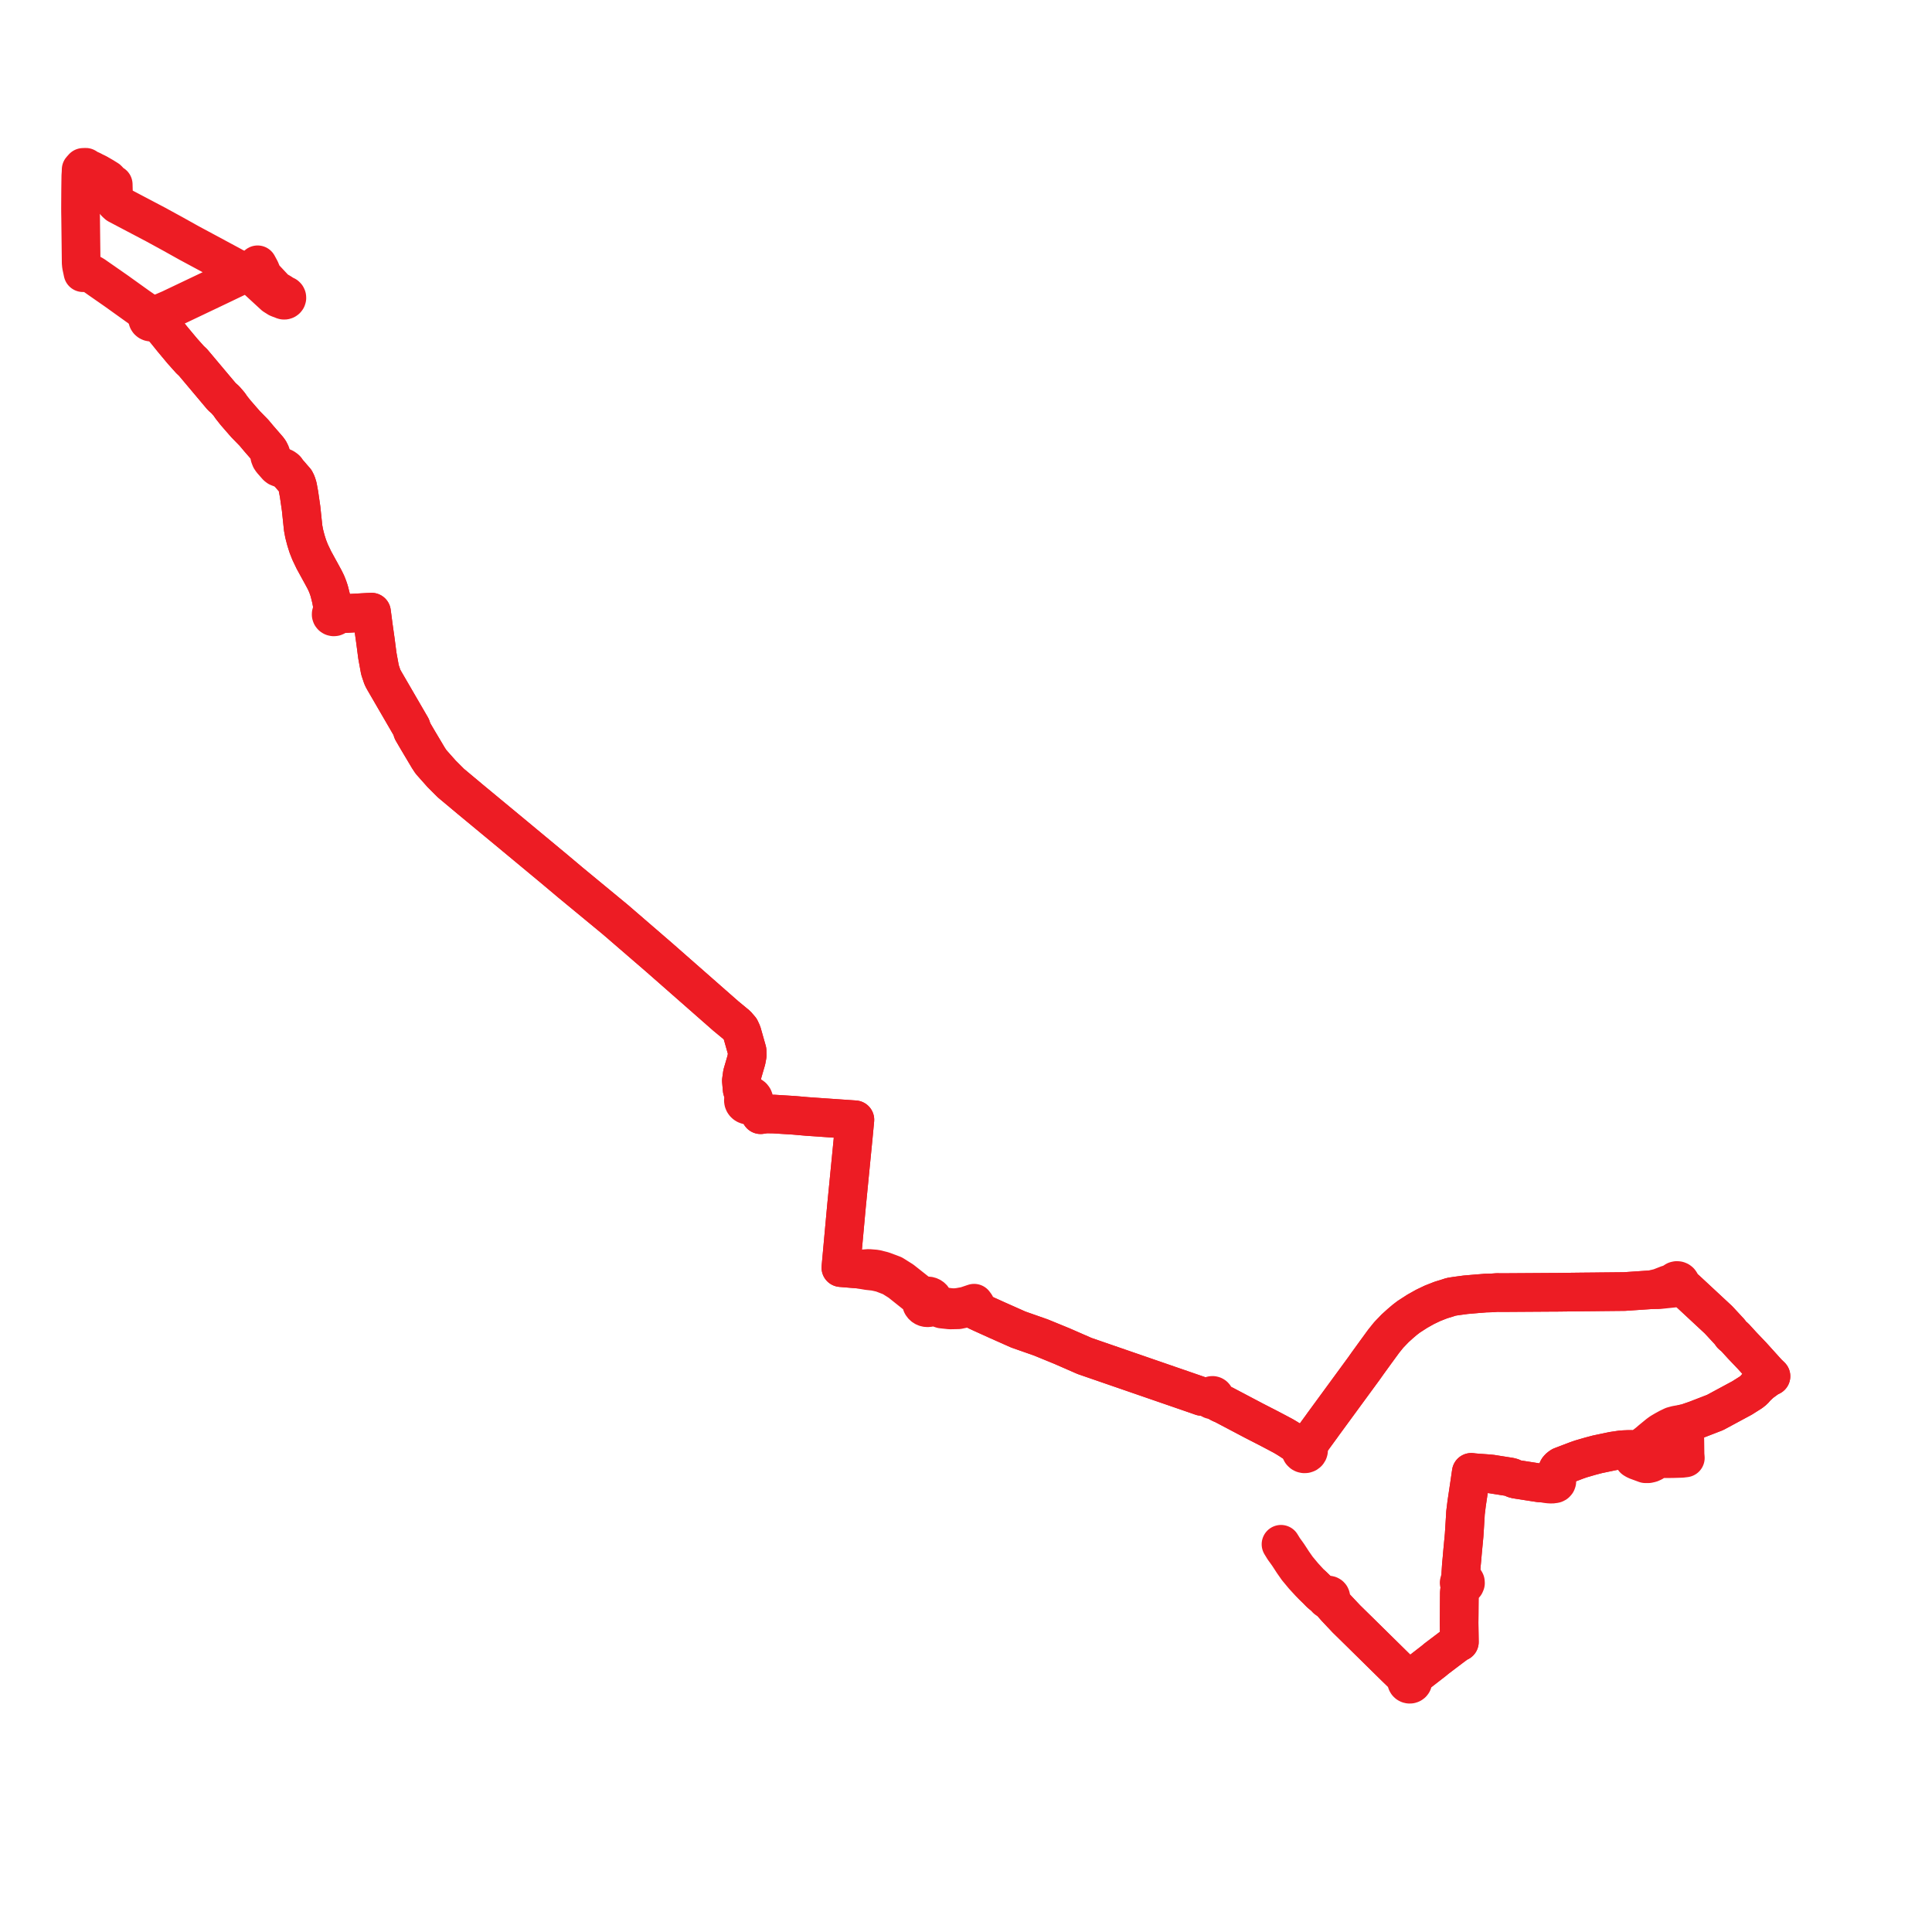     
<svg width="479.945" height="479.945" version="1.1"
     xmlns="http://www.w3.org/2000/svg">

  <title>Plan de ligne</title>
  <desc>Du 2011-08-29 au 9999-01-01</desc>

<path d='M 24.194 43.098 L 24.86 43.449 L 25.54 43.836 L 26.155 44.213 L 26.748 44.584 L 27.184 45.053 L 27.451 45.515 L 27.728 45.639 L 28.132 45.818 L 28.162 46.991 L 28.186 47.89 L 28.199 49.019 L 28.242 49.539 L 28.516 50.105 L 28.834 50.443 L 29.246 50.814 L 38.709 55.797 L 39.653 56.314 L 40.54 56.798 L 41.289 57.207 L 41.861 57.52 L 42.925 58.101 L 46.898 60.32 L 57.715 66.137 L 58.324 66.504 L 58.988 66.744 L 59.332 67.238 L 59.615 67.397 L 60.204 67.588 L 60.983 67.848 L 61.666 68.075 L 62.221 68.34 L 62.972 68.704 L 68.106 73.431 L 68.71 73.808 L 69.058 74.034 L 69.531 74.223 L 70.129 74.404 L 70.302 74.52 L 70.504 74.578 L 70.716 74.575 L 70.917 74.511 L 71.086 74.39 L 71.207 74.227 L 71.269 74.021 L 71.253 73.806 L 71.162 73.609 L 71.004 73.452 L 70.8 73.355 L 70.572 73.327 L 69.988 72.877 L 69.424 72.53 L 69.137 72.463 L 68.177 71.655 L 65.326 68.606 L 64.654 67 L 63.992 65.778 L 63.567 66.367 L 62.865 66.945 L 61.784 67.464 L 61.283 67.704 L 60.983 67.848 L 54.454 70.979 L 54.295 71.055 L 53.818 71.282 L 42.616 76.615 L 42.263 76.784 L 39.74 77.867 L 38.882 78.197 L 38.203 78.512 L 38.006 78.385 L 37.781 78.309 L 37.582 78.292 L 37.543 78.289 L 37.307 78.327 L 37.089 78.419 L 36.884 78.581 L 36.737 78.791 L 36.659 79.032 L 36.658 79.284 L 36.735 79.525 L 36.869 79.722 L 37.054 79.878 L 37.277 79.983 L 37.534 80.029 L 37.795 80.007 L 38.039 79.917 L 38.247 79.767 L 38.402 79.569 L 38.944 79.829 L 39.246 80.06 L 39.481 80.288 L 40.054 80.873 L 40.975 81.951 L 41.241 82.263 L 42.466 83.784 L 42.904 84.327 L 43.205 84.688 L 45.318 87.219 L 47.219 89.346 L 47.95 90.03 L 55.083 98.511 L 55.445 98.831 L 55.958 99.285 L 56.771 100.223 L 57.093 100.618 L 57.351 101.039 L 58.47 102.457 L 60.104 104.339 L 60.478 104.767 L 61.037 105.406 L 61.508 105.887 L 62.069 106.462 L 62.284 106.681 L 63.076 107.492 L 63.996 108.588 L 64.236 108.876 L 66.591 111.587 L 66.904 112.024 L 66.932 112.771 L 67.011 113.37 L 67.232 113.949 L 67.535 114.393 L 68.785 115.816 L 69.092 116.057 L 69.493 116.215 L 70.874 116.723 L 71.472 117.264 L 71.695 117.511 L 72.07 117.927 L 72.673 118.638 L 73.354 119.412 L 73.677 120.06 L 73.948 120.934 L 74.291 122.807 L 74.797 126.305 L 75.312 131.202 L 75.569 132.569 L 75.922 133.932 L 76.042 134.359 L 76.461 135.688 L 77.054 137.192 L 77.993 139.15 L 79.036 141.052 L 80.09 142.974 L 80.609 143.935 L 81.09 144.914 L 81.456 145.841 L 81.775 146.783 L 82.078 147.969 L 82.275 148.766 L 82.485 149.88 L 82.62 151.003 L 82.904 151.977 L 82.685 152.022 L 82.494 152.131 L 82.352 152.292 L 82.273 152.488 L 82.266 152.697 L 82.336 152.903 L 82.474 153.074 L 82.666 153.192 L 82.889 153.244 L 83.118 153.223 L 83.326 153.132 L 83.489 152.981 L 83.59 152.787 L 83.615 152.574 L 85.113 152.458 L 91.208 152.115 L 92.296 152.064 L 92.458 153.301 L 92.759 155.597 L 92.765 155.641 L 93.267 159.192 L 93.746 162.876 L 94.39 166.405 L 94.852 167.783 L 94.932 168.024 L 95.101 168.427 L 95.442 169.05 L 95.85 169.757 L 95.903 169.846 L 101.238 179.038 L 102.15 180.609 L 102.476 181.61 L 103.813 183.898 L 106.437 188.306 L 107.07 189.265 L 109.695 192.22 L 112.008 194.534 L 113.014 195.375 L 116.804 198.546 L 127.199 207.152 L 136.786 215.11 L 137.726 215.89 L 138.404 216.46 L 141.728 219.255 L 152.836 228.422 L 153.355 228.869 L 159.077 233.809 L 161.428 235.838 L 163.672 237.775 L 177.985 250.35 L 180.296 252.38 L 183.024 254.632 L 183.9 255.645 L 184.33 256.578 L 185.597 261.044 L 185.623 262.162 L 185.409 263.334 L 185.108 264.369 L 184.403 266.788 L 184.169 268.465 L 184.364 270.659 L 184.921 272.612 L 184.776 272.85 L 184.69 273.112 L 184.669 273.385 L 184.712 273.656 L 184.818 273.91 L 184.958 274.111 L 185.138 274.281 L 185.349 274.417 L 185.65 274.529 L 185.971 274.569 L 186.293 274.534 L 186.595 274.426 L 188.703 276.164 L 188.949 276.915 L 190.289 276.72 L 192.26 276.754 L 193.941 276.858 L 197.311 277.068 L 199.179 277.233 L 200.389 277.34 L 201.39 277.412 L 212.372 278.169 L 211.962 282.519 L 210.273 299.723 L 209.292 310.469 L 208.886 314.906 L 213.401 315.28 L 215.591 315.66 L 217.361 315.854 L 217.661 315.922 L 219.059 316.24 L 221.489 317.178 L 223.518 318.449 L 223.817 318.688 L 224.959 319.599 L 227.412 321.556 L 228.181 322.17 L 228.847 323.352 L 228.857 323.571 L 228.902 323.787 L 228.998 324.031 L 229.138 324.254 L 229.317 324.451 L 229.531 324.616 L 229.771 324.743 L 230.032 324.829 L 230.305 324.871 L 230.582 324.867 L 230.853 324.819 L 231.111 324.727 L 232.166 324.573 L 232.646 324.738 L 233.979 325.197 L 236.012 325.416 L 237.533 325.385 L 238.032 325.375 L 241.418 324.666 L 242.763 325.687 L 243.92 326.227 L 245.698 327.032 L 246.411 327.356 L 247.705 327.942 L 252.971 330.284 L 258.583 332.253 L 263.84 334.407 L 269.438 336.855 L 290.172 344.009 L 297.506 346.539 L 298.536 346.903 L 299.813 347.065 L 300.599 347.165 L 300.618 347.338 L 300.693 347.497 L 300.818 347.626 L 300.978 347.714 L 301.16 347.751 L 301.344 347.733 L 301.525 347.656 L 301.667 347.527 L 302.308 348.126 L 303.207 348.624 L 304.005 348.968 L 304.732 349.351 L 311.487 352.914 L 315.138 354.787 L 317.218 355.881 L 318.83 356.741 L 319.661 357.234 L 320.32 357.643 L 321.559 358.462 L 321.928 358.706 L 322.929 359.46 L 323.31 359.7 L 323.197 359.887 L 323.133 360.094 L 323.121 360.277 L 323.174 360.546 L 323.285 360.752 L 323.531 360.99 L 323.734 361.095 L 324.006 361.157 L 324.291 361.143 L 324.579 361.044 L 324.692 360.974 L 324.843 360.841 L 324.951 360.696 L 325.014 360.571 L 325.066 360.395 L 325.079 360.228 L 325.055 360.043 L 324.993 359.868 L 324.791 359.594 L 324.613 359.462 L 324.878 359.077 L 325.118 358.797 L 326.107 357.366 L 327.583 355.34 L 327.83 355.001 L 328.441 354.162 L 328.672 353.832 L 338.809 339.989 L 339.003 339.715 L 339.749 338.659 L 340.376 337.796 L 340.596 337.492 L 341.754 335.891 L 342.199 335.282 L 343.03 334.145 L 343.749 333.161 L 344.998 331.613 L 346.576 329.971 L 347.88 328.79 L 348.996 327.843 L 349.939 327.121 L 352.099 325.726 L 354.053 324.632 L 355.875 323.763 L 357.967 322.942 L 359.329 322.531 L 360.507 322.146 L 361.831 321.944 L 364.082 321.642 L 367.067 321.383 L 367.643 321.341 L 367.899 321.323 L 369.111 321.22 L 369.57 321.215 L 370.725 321.177 L 371.897 321.091 L 372.323 321.096 L 373.233 321.107 L 373.932 321.103 L 384.716 321.032 L 385.188 321.029 L 387.164 321.019 L 393.199 320.946 L 394.251 320.937 L 394.936 320.93 L 395.317 320.927 L 395.641 320.923 L 396.517 320.915 L 397.006 320.907 L 402.337 320.854 L 403.539 320.842 L 410.192 320.395 L 412 320.397 L 415.421 320.041 L 415.727 320.009 L 416.212 319.67 L 416.471 319.747 L 416.743 319.747 L 417.002 319.67 L 417.235 319.514 L 417.403 319.296 L 418.773 320.303 L 419.667 321.133 L 420.88 322.26 L 426.897 327.853 L 429.688 330.861 L 430.205 331.582 L 430.993 332.253 L 431.678 333.004 L 432.81 334.244 L 435.261 336.818 L 437.653 339.466 L 438.948 340.899 L 439.099 341.067 L 439.654 341.602 L 439.945 341.884 L 439.149 342.287 L 438.886 342.479 L 437.43 343.544 L 436.333 344.574 L 435.674 345.324 L 434.976 345.88 L 432.772 347.272 L 430.18 348.669 L 426.069 350.886 L 421.394 352.695 L 419.014 353.524 L 418.685 353.59 L 418.378 353.651 L 418.474 354.642 L 418.523 356.097 L 418.557 358.345 L 418.576 359.79 L 418.583 360.321 L 418.595 361.287 L 418.67 362.178 L 418.285 362.224 L 417.754 362.288 L 415.427 362.356 L 414.698 362.36 L 412.663 362.374 L 411.944 362.477 L 411.435 362.653 L 410.611 363.237 L 410.079 363.478 L 409.44 363.621 L 408.766 363.621 L 406.515 362.791 L 406.176 362.606 L 405.907 362.439 L 406.712 361.481 L 407.43 360.446 L 407.053 360.236 L 406.569 360.099 L 406.223 360.084 L 404.444 360.076 L 403.406 360.119 L 402.642 360.18 L 400.693 360.468 L 399.64 360.687 L 396.815 361.28 L 395.042 361.749 L 392.746 362.416 L 392.225 362.596 L 391.704 362.777 L 387.857 364.243 L 387.463 364.512 L 387.258 364.704 L 387.051 364.947 L 386.901 365.234 L 386.807 365.513 L 386.76 365.81 L 386.754 366.277 L 386.756 366.768 L 386.681 367.05 L 386.482 367.401 L 386.225 367.275 L 385.972 367.249 L 385.734 367.301 L 385.543 367.411 L 385.46 367.488 L 385.359 367.633 L 385.303 367.779 L 385.283 367.951 L 385.017 368.165 L 384.902 368.241 L 384.752 368.309 L 384.601 368.356 L 384.204 368.42 L 383.503 368.451 L 382.501 368.383 L 381.03 368.16 L 379.793 367.967 L 377.17 367.558 L 376.462 367.445 L 376.035 367.296 L 375.578 367.034 L 375.106 366.905 L 371.253 366.297 L 370.762 366.215 L 370.529 366.182 L 369.846 366.112 L 366.883 365.898 L 366.606 365.874 L 366.062 365.828 L 365.487 365.757 L 365.453 365.99 L 365.414 366.258 L 365.315 366.936 L 365.089 368.496 L 364.752 370.757 L 364.349 373.453 L 364.054 375.847 L 363.993 376.988 L 363.943 377.788 L 363.787 380.3 L 363.716 381.383 L 363.658 382.003 L 363.306 385.722 L 363.275 386.088 L 363.18 387.213 L 363.031 388.76 L 362.889 390.999 L 362.981 391.409 L 363.088 391.782 L 363.257 392.422 L 362.856 392.529 L 362.569 392.812 L 362.474 393.192 L 362.553 393.49 L 362.754 393.734 L 362.658 394.741 L 362.583 395.097 L 362.529 395.713 L 362.526 396.303 L 362.516 397.357 L 362.504 398.731 L 362.488 400.959 L 362.478 401.932 L 362.465 403.174 L 362.468 403.341 L 362.527 407.109 L 362.539 407.896 L 362.286 408.001 L 362.104 408.076 L 360.462 409.297 L 356.916 411.981 L 356.095 412.658 L 351.357 416.329 L 351.058 416.7 L 350.776 417.155 L 350.576 417.01 L 350.338 416.933 L 350.086 416.931 L 349.845 417.004 L 349.642 417.144 L 349.361 416.774 L 346.466 413.967 L 343.869 411.41 L 338.702 406.324 L 338.17 405.796 L 334.464 402.162 L 331.822 399.354 L 330.809 398.197 L 330.651 397.945 L 330.38 397.266 L 330.494 397.15 L 330.57 397.009 L 330.604 396.855 L 330.591 396.698 L 330.519 396.522 L 330.39 396.377 L 330.218 396.279 L 330.022 396.237 L 329.845 396.25 L 329.68 396.309 L 329.539 396.41 L 329.435 396.544 L 329.006 396.422 L 328.601 396.281 L 327.973 395.753 L 327.58 395.35 L 327.165 394.924 L 326.139 393.929 L 325.364 393.177 L 323.829 391.504 L 322.27 389.629 L 321.204 388.106 L 320.018 386.286 L 319.423 385.452 L 318.923 384.764 L 318.223 383.625' fill='transparent' stroke='#ed1c24' stroke-linecap='round' stroke-linejoin='round' stroke-width='9.599'/><path d='M 326.139 393.929 L 327.165 394.924 L 327.58 395.35 L 327.973 395.753 L 328.601 396.281 L 329.006 396.422 L 329.435 396.544 L 329.373 396.712 L 329.367 396.889 L 329.419 397.061 L 329.524 397.209 L 329.671 397.321 L 329.848 397.386 L 330.036 397.398 L 330.219 397.357 L 330.38 397.266 L 330.651 397.945 L 330.809 398.197 L 331.822 399.354 L 333.133 400.747 L 334.464 402.162 L 338.17 405.796 L 338.702 406.324 L 343.869 411.41 L 346.466 413.967 L 349.361 416.774 L 349.642 417.144 L 349.512 417.311 L 349.436 417.506 L 349.421 417.713 L 349.468 417.916 L 349.572 418.096 L 349.726 418.243 L 349.917 418.344 L 350.13 418.391 L 350.349 418.382 L 350.579 418.305 L 350.772 418.165 L 350.911 417.978 L 350.981 417.766 L 350.98 417.546 L 350.91 417.336 L 350.776 417.155 L 351.058 416.7 L 351.357 416.329 L 356.095 412.658 L 356.916 411.981 L 360.462 409.297 L 362.104 408.076 L 362.286 408.001 L 362.539 407.896 L 362.527 407.109 L 362.468 403.341 L 362.465 403.174 L 362.488 400.959 L 362.504 398.731 L 362.516 397.357 L 362.526 396.303 L 362.529 395.713 L 362.583 395.097 L 362.658 394.741 L 363.353 393.906 L 363.68 393.802 L 363.929 393.579 L 364.054 393.277 L 364.03 392.957 L 363.866 392.677 L 363.592 392.487 L 363.257 392.422 L 363.088 391.782 L 362.981 391.409 L 362.889 390.999 L 363.031 388.76 L 363.18 387.213 L 363.275 386.088 L 363.306 385.722 L 363.658 382.003 L 363.716 381.383 L 363.787 380.3 L 363.943 377.788 L 363.993 376.988 L 364.054 375.847 L 364.349 373.453 L 365.089 368.496 L 365.315 366.936 L 365.414 366.258 L 365.453 365.99 L 365.487 365.757 L 366.062 365.828 L 366.606 365.874 L 366.883 365.898 L 367.975 365.977 L 369.846 366.112 L 370.529 366.182 L 370.762 366.215 L 371.253 366.297 L 375.106 366.905 L 375.578 367.034 L 376.035 367.296 L 376.462 367.445 L 377.17 367.558 L 381.03 368.16 L 382.501 368.383 L 383.503 368.451 L 384.673 368.654 L 385.088 368.676 L 385.476 368.698 L 385.635 368.68 L 385.905 368.618 L 386.056 368.626 L 386.258 368.589 L 386.484 368.472 L 386.666 368.267 L 386.747 368.041 L 386.75 367.85 L 386.654 367.588 L 386.482 367.401 L 386.681 367.05 L 386.756 366.768 L 386.754 366.277 L 386.76 365.81 L 386.807 365.513 L 386.901 365.234 L 387.051 364.947 L 387.258 364.704 L 387.463 364.512 L 387.857 364.243 L 391.704 362.777 L 392.225 362.596 L 392.746 362.416 L 395.042 361.749 L 396.815 361.28 L 399.64 360.687 L 400.693 360.468 L 402.642 360.18 L 403.406 360.119 L 404.444 360.076 L 406.223 360.084 L 406.569 360.099 L 407.053 360.236 L 407.43 360.446 L 407.958 359.821 L 408.531 359.084 L 409.45 358.373 L 410.247 357.687 L 411.973 356.272 L 412.605 355.815 L 413.049 355.553 L 413.492 355.291 L 414.528 354.726 L 415.522 354.25 L 416.407 354.009 L 417.909 353.744 L 418.113 353.703 L 418.378 353.651 L 418.685 353.59 L 419.014 353.524 L 421.394 352.695 L 426.069 350.886 L 430.18 348.669 L 432.772 347.272 L 434.976 345.88 L 435.674 345.324 L 436.333 344.574 L 437.43 343.544 L 438.886 342.479 L 439.149 342.287 L 439.945 341.884 L 439.654 341.602 L 439.099 341.067 L 438.948 340.899 L 437.653 339.466 L 435.261 336.818 L 432.81 334.244 L 431.678 333.004 L 430.993 332.253 L 430.205 331.582 L 429.688 330.861 L 426.897 327.853 L 419.667 321.133 L 418.773 320.303 L 417.403 319.296 L 417.484 319.062 L 417.489 318.816 L 417.416 318.579 L 417.272 318.373 L 417.07 318.215 L 416.828 318.119 L 416.537 318.096 L 416.254 318.161 L 416.009 318.31 L 415.829 318.526 L 415.733 318.784 L 415.147 318.894 L 414.964 318.937 L 414.37 319.076 L 412.224 319.916 L 410.192 320.395 L 403.539 320.842 L 402.337 320.854 L 397.006 320.907 L 396.517 320.915 L 395.641 320.923 L 395.317 320.927 L 394.936 320.93 L 394.251 320.937 L 393.199 320.946 L 387.164 321.019 L 385.188 321.029 L 384.716 321.032 L 373.932 321.103 L 373.233 321.107 L 372.323 321.096 L 371.897 321.091 L 370.725 321.177 L 369.57 321.215 L 369.111 321.22 L 367.899 321.323 L 367.643 321.341 L 367.067 321.383 L 364.082 321.642 L 361.831 321.944 L 360.507 322.146 L 359.329 322.531 L 357.967 322.942 L 355.875 323.763 L 354.053 324.632 L 352.099 325.726 L 349.939 327.121 L 348.996 327.843 L 347.88 328.79 L 346.576 329.971 L 344.998 331.613 L 343.749 333.161 L 343.03 334.145 L 342.199 335.282 L 341.754 335.891 L 340.596 337.492 L 340.376 337.796 L 339.749 338.659 L 339.003 339.715 L 338.809 339.989 L 328.672 353.832 L 328.441 354.162 L 327.83 355.001 L 327.583 355.34 L 326.107 357.366 L 325.118 358.797 L 324.878 359.077 L 324.613 359.462 L 324.356 359.357 L 324.082 359.325 L 323.743 359.388 L 323.455 359.552 L 323.31 359.7 L 322.929 359.46 L 322.603 359.215 L 321.928 358.706 L 321.559 358.462 L 320.32 357.643 L 319.661 357.234 L 318.83 356.741 L 317.218 355.881 L 315.138 354.787 L 311.487 352.914 L 304.732 349.351 L 304.005 348.968 L 303.207 348.624 L 302.308 348.126 L 301.667 347.527 L 301.751 347.38 L 301.785 347.217 L 301.765 347.051 L 301.694 346.898 L 301.578 346.773 L 301.426 346.685 L 301.254 346.642 L 301.063 346.653 L 300.885 346.719 L 300.739 346.835 L 300.641 346.99 L 300.599 347.165 L 299.813 347.065 L 298.536 346.903 L 297.506 346.539 L 290.172 344.009 L 269.438 336.855 L 263.84 334.407 L 258.583 332.253 L 252.971 330.284 L 247.705 327.942 L 246.411 327.356 L 245.698 327.032 L 243.92 326.227 L 242.763 325.687 L 242.339 324.212 L 241.993 323.737 L 239.898 324.442 L 238.252 324.738 L 237.247 324.856 L 236.207 324.819 L 235.177 324.689 L 234.172 324.562 L 233.595 324.417 L 232.847 324.186 L 232.191 323.821 L 231.955 323.742 L 231.995 323.497 L 231.99 323.25 L 231.942 323.007 L 231.85 322.774 L 231.719 322.559 L 231.551 322.368 L 231.351 322.206 L 231.118 322.074 L 230.864 321.981 L 230.596 321.931 L 230.365 321.924 L 230.135 321.948 L 229.912 322.002 L 229.699 322.088 L 229.238 321.967 L 228.913 321.83 L 228.617 321.625 L 227.77 320.955 L 225.483 319.144 L 224.097 318.048 L 221.867 316.648 L 219.25 315.675 L 217.494 315.245 L 215.81 315.104 L 213.401 315.28 L 208.886 314.906 L 209.292 310.469 L 210.273 299.723 L 211.601 286.193 L 211.962 282.519 L 212.372 278.169 L 201.39 277.412 L 200.389 277.34 L 199.179 277.233 L 197.311 277.068 L 193.941 276.858 L 192.26 276.754 L 190.289 276.72 L 188.949 276.915 L 188.703 276.164 L 187.046 274.06 L 187.216 273.76 L 187.292 273.429 L 187.269 273.091 L 187.148 272.772 L 186.933 272.489 L 186.641 272.274 L 186.402 272.172 L 186.147 272.118 L 185.885 272.111 L 185.626 272.154 L 185.382 272.244 L 184.364 270.659 L 184.169 268.465 L 184.403 266.788 L 185.108 264.369 L 185.409 263.334 L 185.623 262.162 L 185.597 261.044 L 184.33 256.578 L 183.9 255.645 L 183.024 254.632 L 180.296 252.38 L 177.985 250.35 L 169.67 243.044 L 163.672 237.775 L 161.428 235.838 L 159.077 233.809 L 153.355 228.869 L 152.836 228.422 L 141.728 219.255 L 138.404 216.46 L 137.726 215.89 L 136.786 215.11 L 127.199 207.152 L 116.804 198.546 L 113.014 195.375 L 112.008 194.534 L 109.695 192.22 L 107.07 189.265 L 106.437 188.306 L 103.813 183.898 L 102.476 181.61 L 102.15 180.609 L 95.903 169.846 L 95.85 169.757 L 95.442 169.05 L 95.101 168.427 L 94.932 168.024 L 94.852 167.783 L 94.39 166.405 L 94.249 165.632 L 93.746 162.876 L 93.267 159.192 L 92.765 155.641 L 92.759 155.597 L 92.458 153.301 L 92.296 152.064 L 91.208 152.115 L 89.561 152.208 L 85.113 152.458 L 83.615 152.574 L 83.57 152.381 L 83.464 152.21 L 83.306 152.078 L 83.113 151.998 L 82.904 151.977 L 82.62 151.003 L 82.485 149.88 L 82.275 148.766 L 82.078 147.969 L 81.775 146.783 L 81.456 145.841 L 81.09 144.914 L 80.609 143.935 L 80.09 142.974 L 79.036 141.052 L 77.993 139.15 L 77.054 137.192 L 76.461 135.688 L 76.042 134.359 L 75.922 133.932 L 75.569 132.569 L 75.312 131.202 L 75.107 129.257 L 74.797 126.305 L 74.291 122.807 L 73.948 120.934 L 73.677 120.06 L 73.354 119.412 L 72.673 118.638 L 72.07 117.927 L 71.695 117.511 L 71.472 117.264 L 71.208 116.873 L 71.043 116.597 L 70.79 116.38 L 70.459 116.184 L 69.504 115.843 L 69.114 115.602 L 68.43 114.807 L 67.707 113.976 L 67.516 113.566 L 67.261 112.676 L 66.904 112.024 L 66.591 111.587 L 64.236 108.876 L 63.996 108.588 L 63.076 107.492 L 62.284 106.681 L 62.069 106.462 L 61.508 105.887 L 61.037 105.406 L 60.478 104.767 L 60.104 104.339 L 58.47 102.457 L 57.351 101.039 L 57.093 100.618 L 56.771 100.223 L 55.958 99.285 L 55.445 98.831 L 55.083 98.511 L 47.95 90.03 L 47.219 89.346 L 45.318 87.219 L 43.205 84.688 L 42.904 84.327 L 42.466 83.784 L 41.241 82.263 L 40.054 80.873 L 39.481 80.288 L 39.246 80.06 L 38.944 79.829 L 38.402 79.569 L 38.499 79.296 L 38.497 79.009 L 38.394 78.737 L 38.203 78.512 L 38.006 78.385 L 37.781 78.309 L 37.582 78.292 L 37.543 78.289 L 37.307 78.327 L 37.089 78.419 L 36.827 78.004 L 36.097 77.401 L 34.263 76.126 L 30.895 73.712 L 30.381 73.344 L 28.929 72.302 L 23.303 68.386 L 22.625 68.001 L 22.191 67.83 L 21.725 67.742 L 21.344 67.734 L 20.602 67.743 L 20.541 67.456 L 20.444 66.997 L 20.223 65.959 L 20.161 65.277 L 20.041 55.173 L 20.03 54.196 L 20.023 53.813 L 20.008 52.877 L 20 51.85 L 20.006 50.449 L 20.028 46.882 L 20.073 43.703 L 20.137 42.798 L 20.155 42.139 L 20.653 41.579 L 20.908 41.57 L 21.287 41.555 L 22.014 42.019 L 22.784 42.345 L 23.087 42.515 L 24.194 43.098' fill='transparent' stroke='#ed1c24' stroke-linecap='round' stroke-linejoin='round' stroke-width='9.599'/>
</svg>
